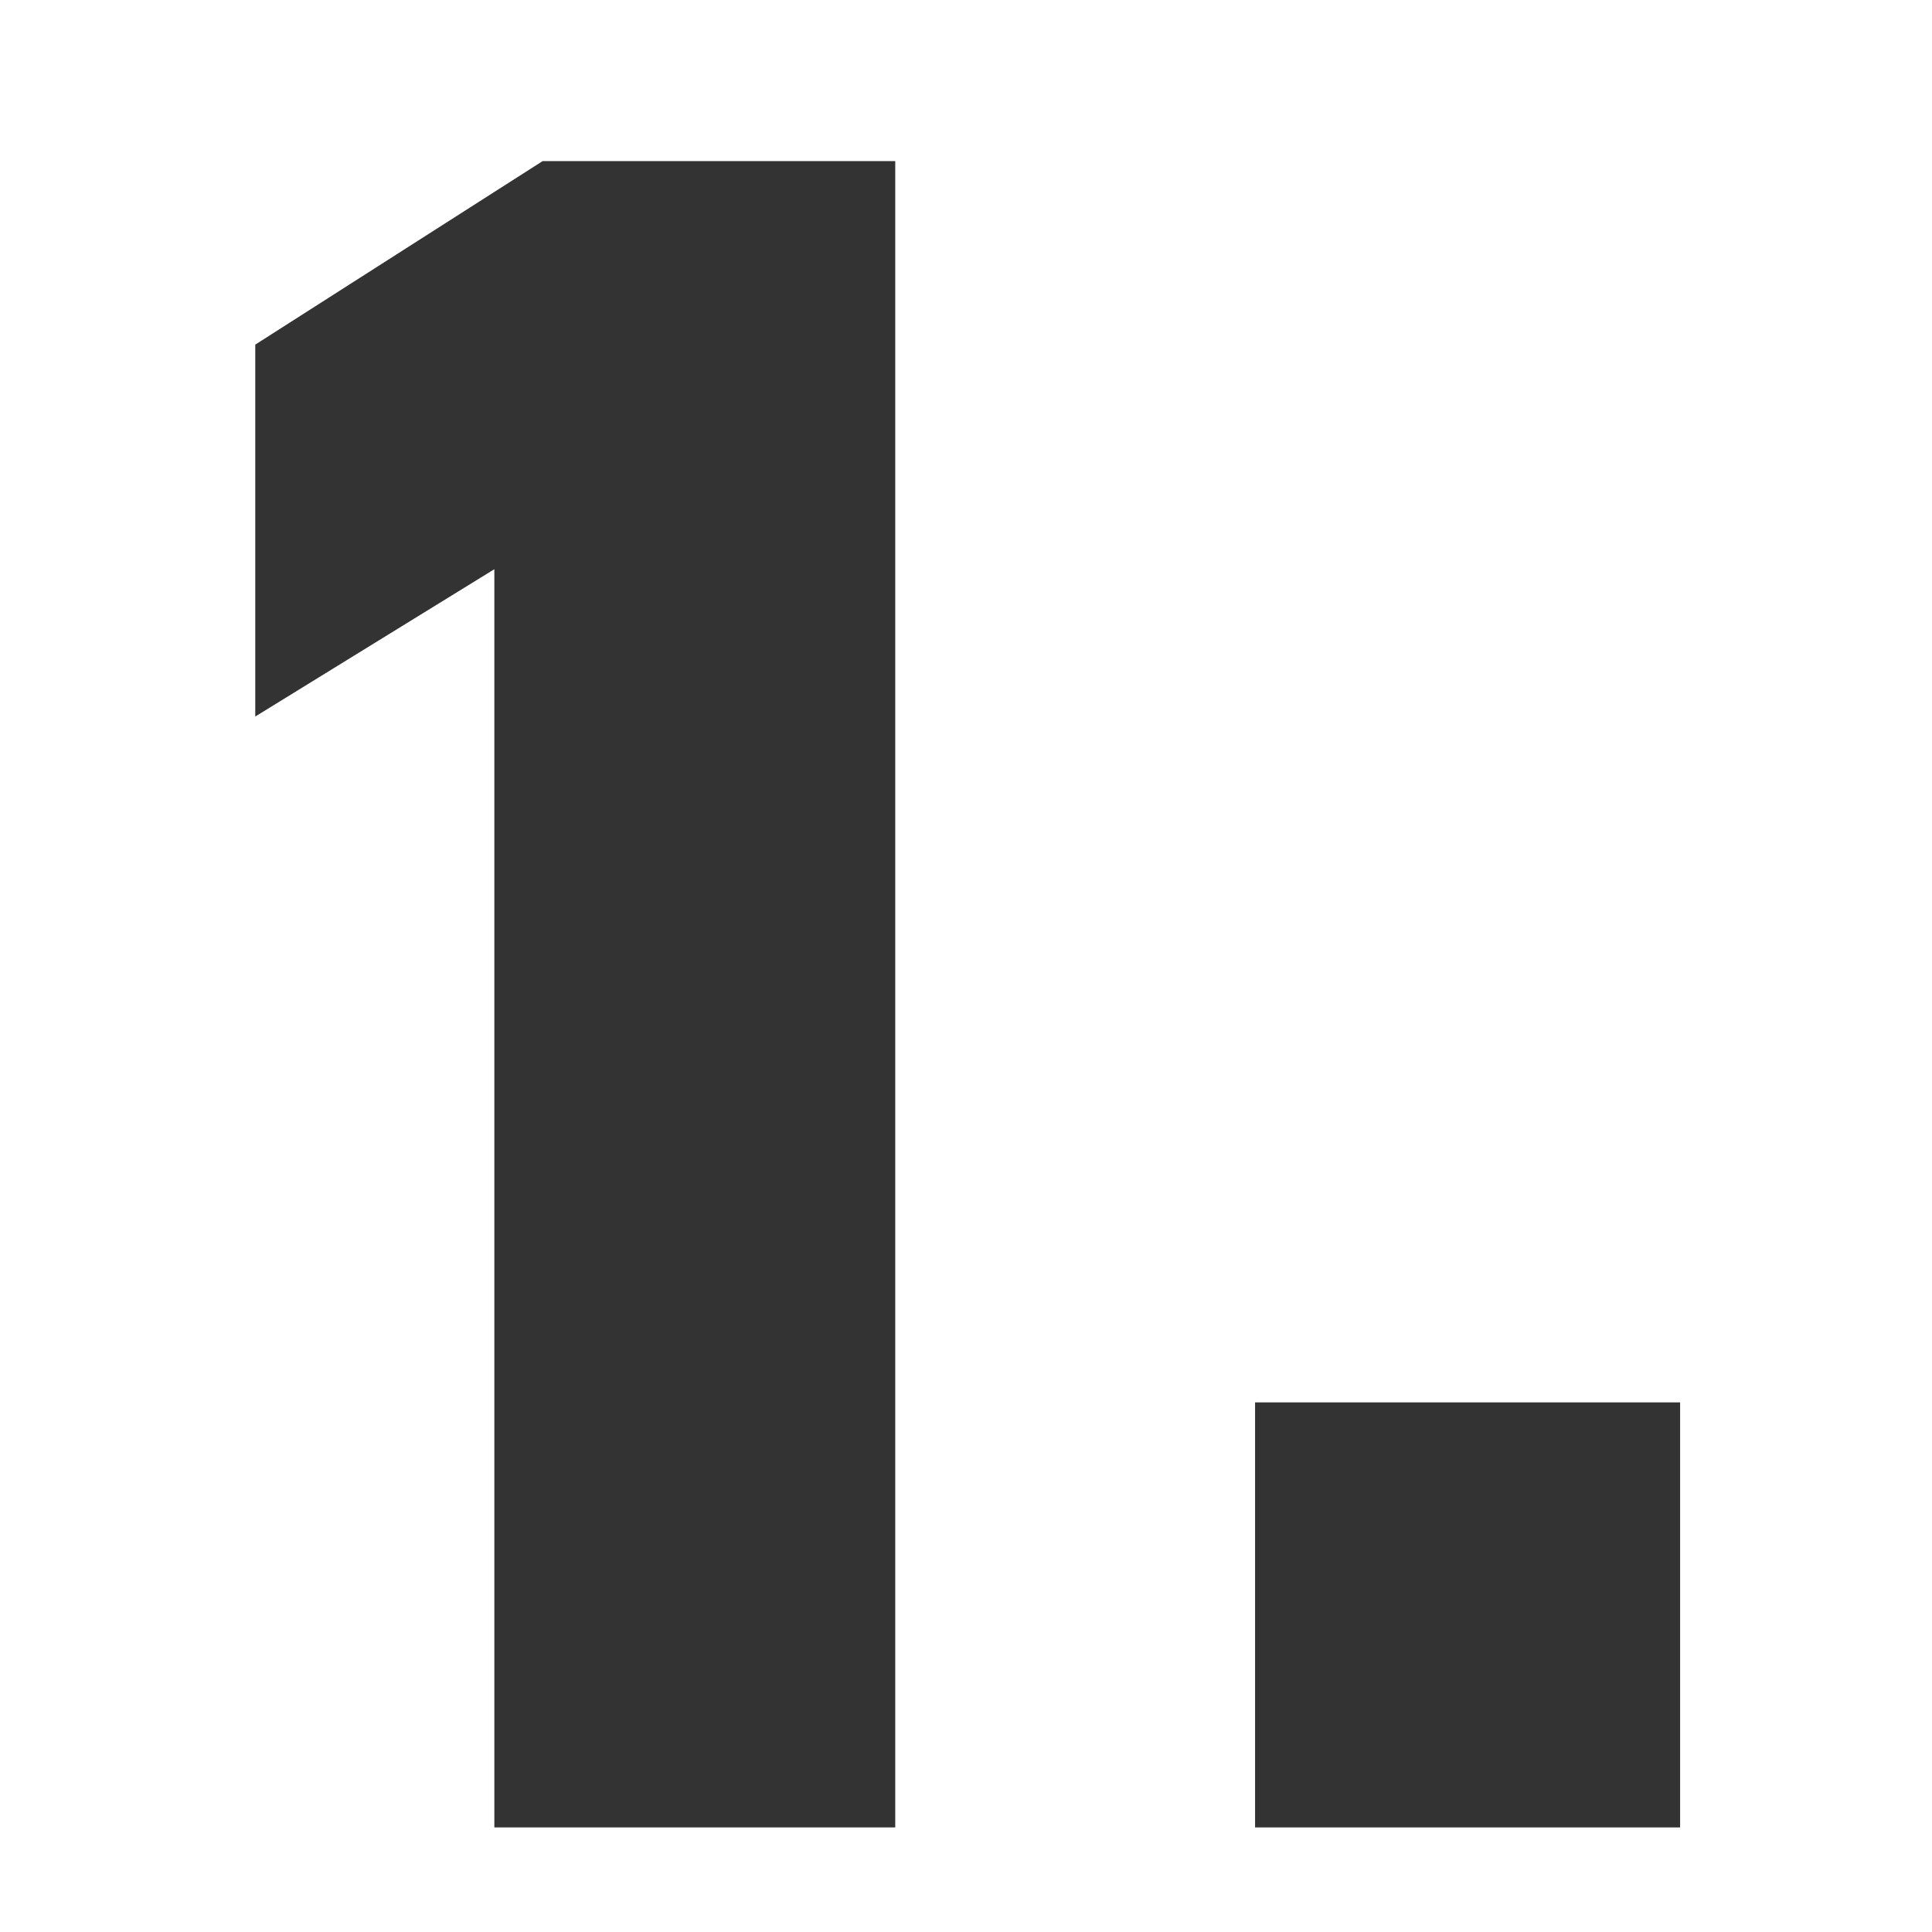 <?xml version="1.0" encoding="UTF-8"?><svg id="_コンテンツ" xmlns="http://www.w3.org/2000/svg" viewBox="0 0 80 80"><defs><style>.cls-1{fill:none;}.cls-2{fill:#333;}</style></defs><rect class="cls-1" x="0" width="80" height="80"/><path class="cls-2" d="M37.07,75.67h-16.6V23.57l-9.9,6.1v-15.4l11.9-7.6h14.6v69Z"/><path class="cls-2" d="M69.57,75.67h-17.6v-17.6h17.6v17.6Z"/></svg>